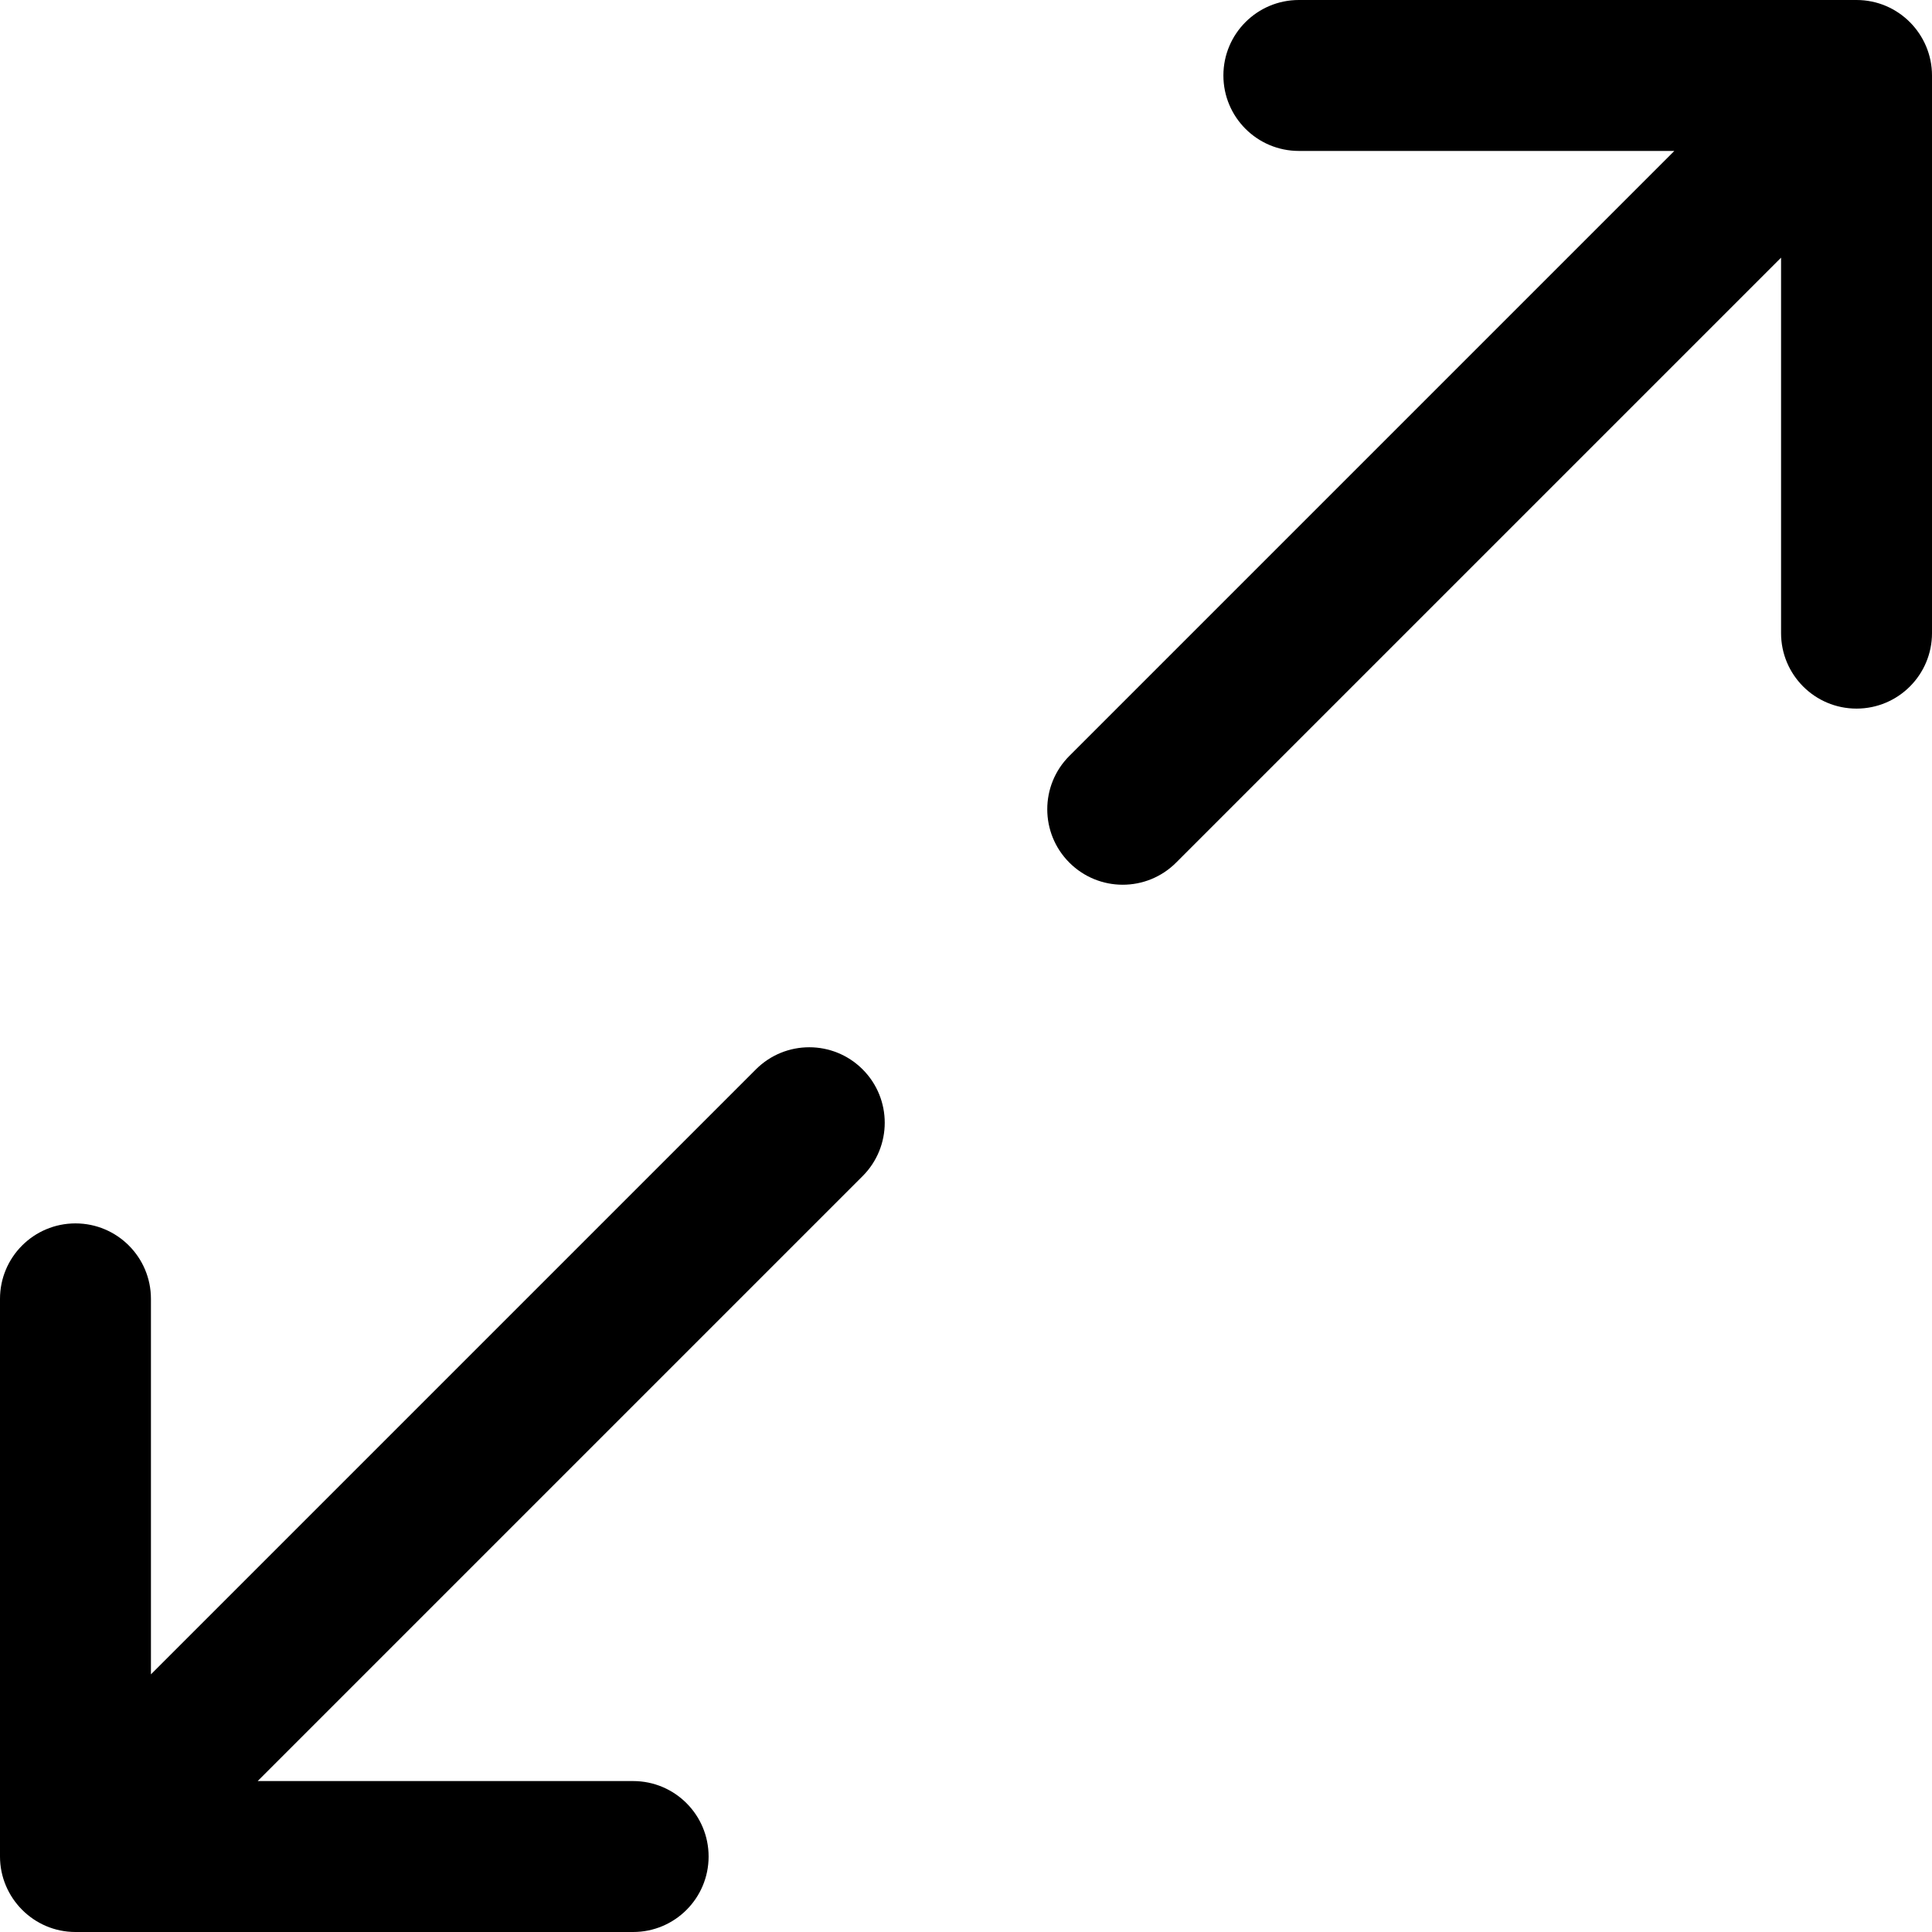 <?xml version="1.0"?>
<svg xmlns="http://www.w3.org/2000/svg" xmlns:xlink="http://www.w3.org/1999/xlink" xmlns:svgjs="http://svgjs.com/svgjs" version="1.1" width="512" height="512" x="0" y="0" viewBox="0 0 512 512" style="enable-background:new 0 0 512 512" xml:space="preserve"><g>
<g xmlns="http://www.w3.org/2000/svg">
	<g>
		<path d="M492,0H344.212c-11.046,0-20,8.954-20,20s8.954,20,20,20h99.503L283.394,200.322c-7.811,7.811-7.811,20.474,0,28.284    c7.81,7.81,20.473,7.811,28.284,0L472,68.284v99.503c0,11.046,8.954,20,20,20c11.046,0,20-8.954,20-20V20    C512,9.115,503.154,0,492,0z" fill="#000000" data-original="#000000" style=""/>
	</g>
</g>
<g xmlns="http://www.w3.org/2000/svg">
	<g>
		<path d="M228.606,283.394c-7.811-7.81-20.474-7.811-28.284,0L40,443.716v-99.503c0-11.046-8.954-20-20-20s-20,8.954-20,20V492    c0,10.866,8.853,20,20,20h147.788c11.046,0,20-8.954,20-20c0-11.046-8.954-20-20-20H68.284l160.322-160.322    C236.417,303.867,236.417,291.204,228.606,283.394z" fill="#000000" data-original="#000000" style=""/>
	</g>
</g>
<g xmlns="http://www.w3.org/2000/svg">
</g>
<g xmlns="http://www.w3.org/2000/svg">
</g>
<g xmlns="http://www.w3.org/2000/svg">
</g>
<g xmlns="http://www.w3.org/2000/svg">
</g>
<g xmlns="http://www.w3.org/2000/svg">
</g>
<g xmlns="http://www.w3.org/2000/svg">
</g>
<g xmlns="http://www.w3.org/2000/svg">
</g>
<g xmlns="http://www.w3.org/2000/svg">
</g>
<g xmlns="http://www.w3.org/2000/svg">
</g>
<g xmlns="http://www.w3.org/2000/svg">
</g>
<g xmlns="http://www.w3.org/2000/svg">
</g>
<g xmlns="http://www.w3.org/2000/svg">
</g>
<g xmlns="http://www.w3.org/2000/svg">
</g>
<g xmlns="http://www.w3.org/2000/svg">
</g>
<g xmlns="http://www.w3.org/2000/svg">
</g>
</g></svg>
